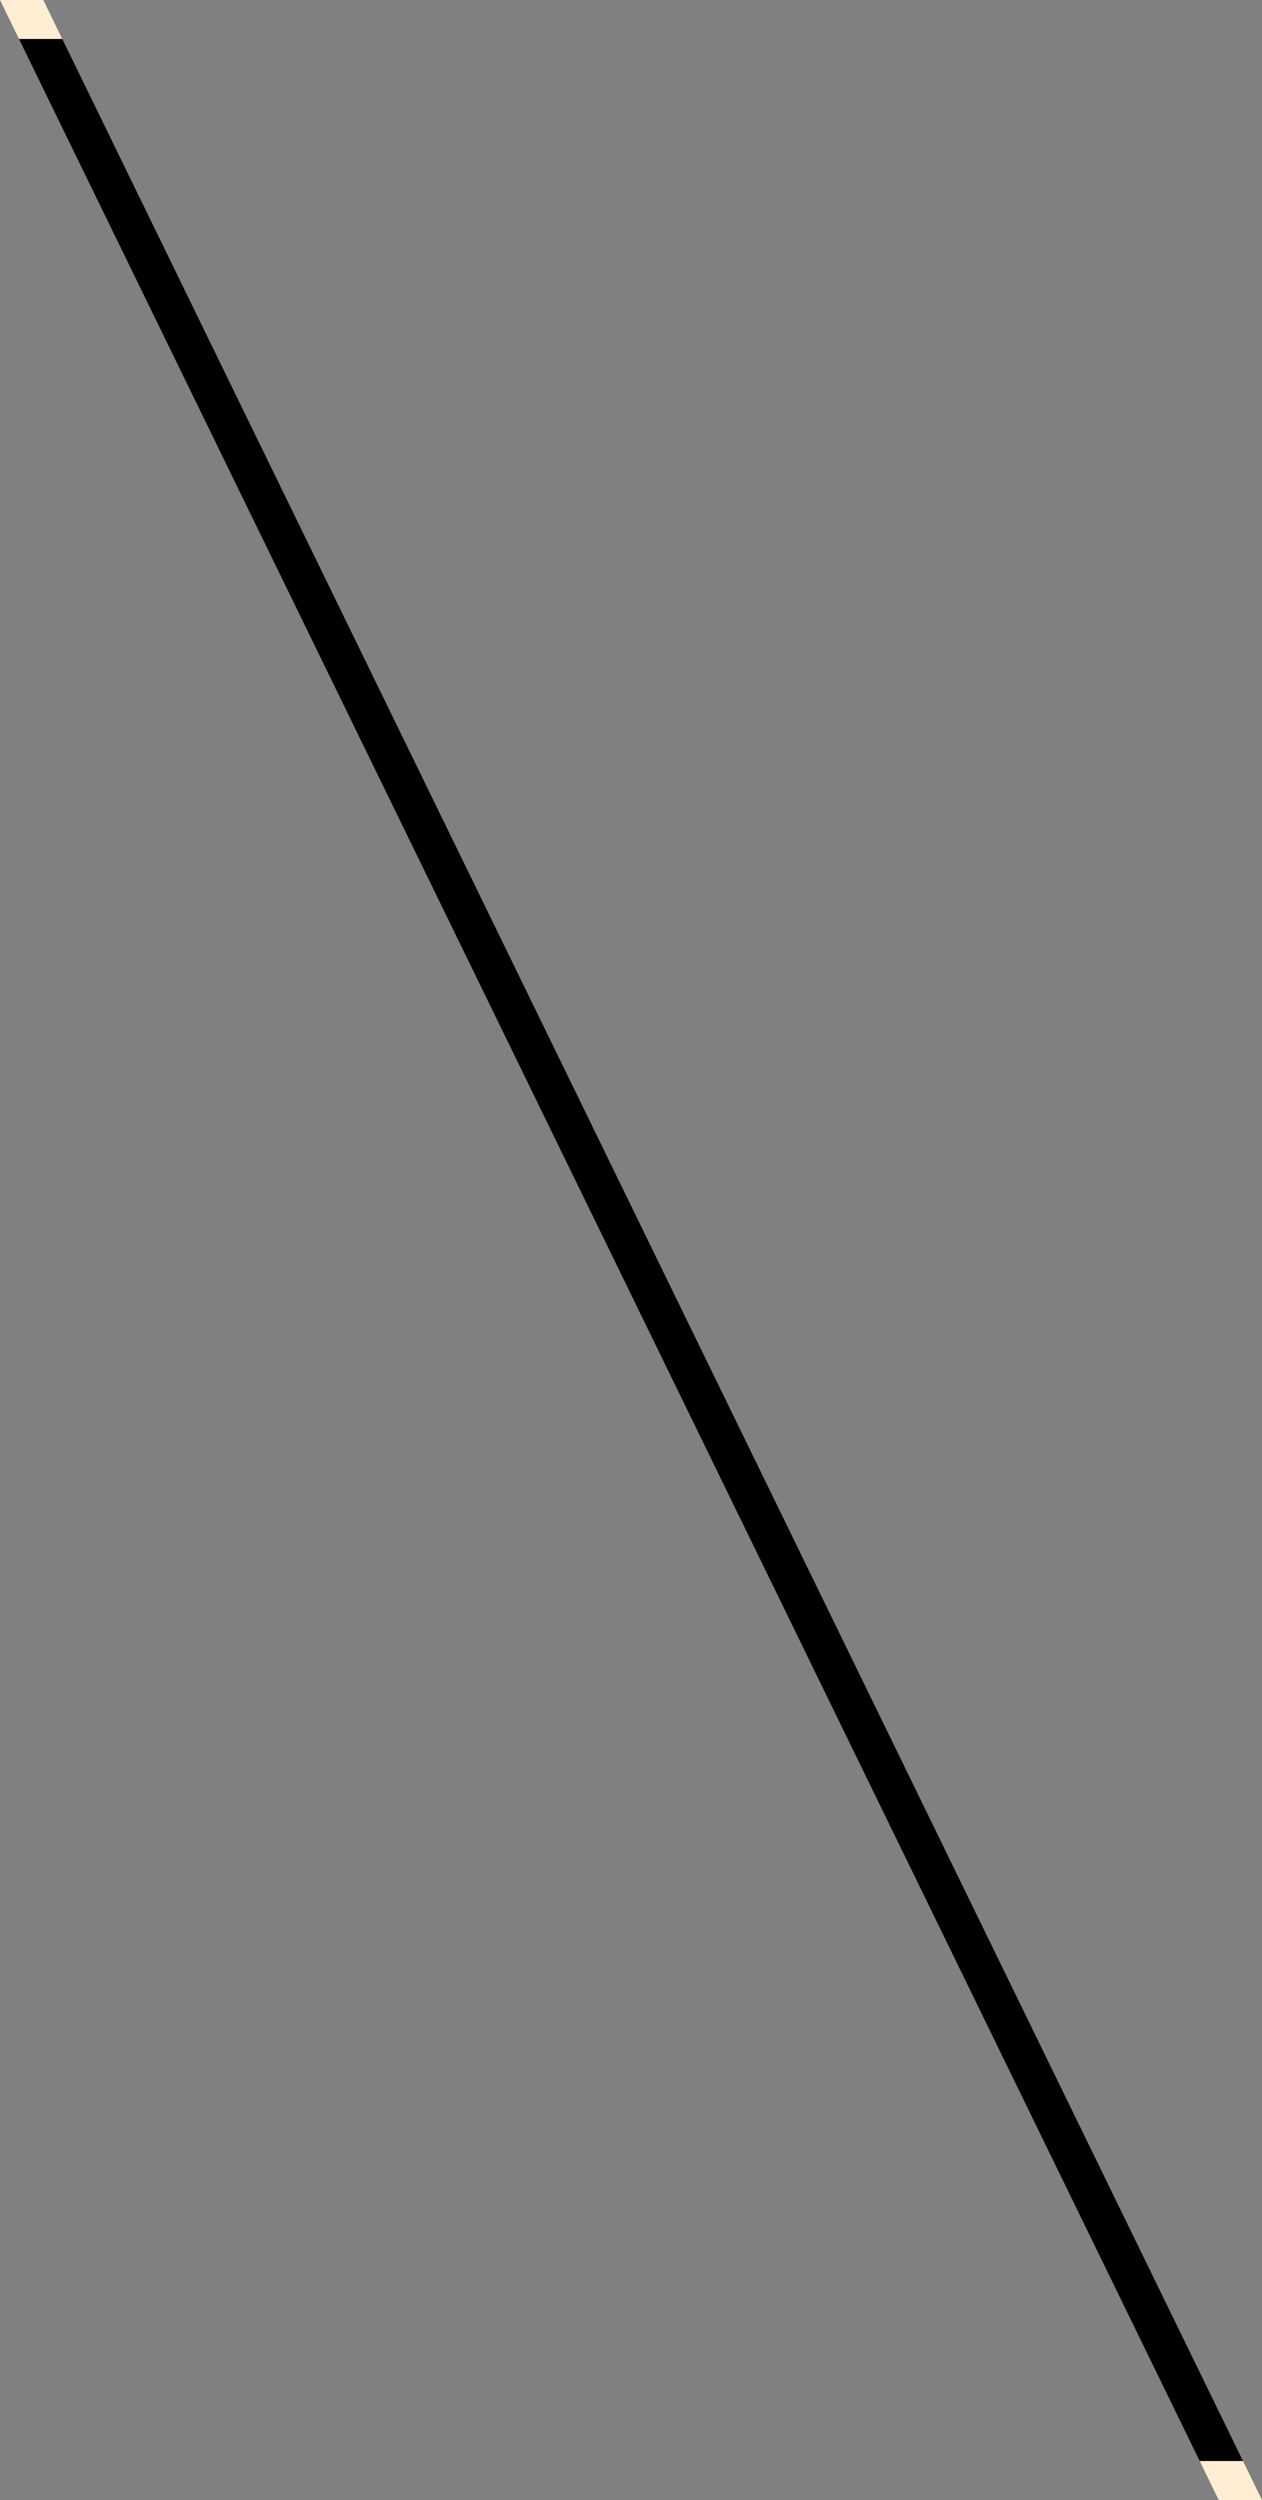 <svg id="line_2-3" xmlns="http://www.w3.org/2000/svg" width="191.84" height="380" viewBox="0 0 191.84 380">
  <rect x="0" y="0" width="191.84" height="380" fill="#808080" stroke="none"/>
  <path id="Path_48" data-name="Path 48" d="M627.043,831.782l179.489,368.16h-6.579L620.464,831.782Z" transform="translate(-617.578 -825.862)"/>
  <path id="Path_49" data-name="Path 49" d="M799.954,825.862h6.579l2.886,5.92H802.84Z" transform="translate(-799.954 -825.862)" fill="#ffeed4"/>
  <path id="Path_50" data-name="Path 50" d="M627.043,1205.862h-6.579l-2.886-5.92h6.579Z" transform="translate(-435.203 -825.862)" fill="#ffeed4"/>
</svg>
